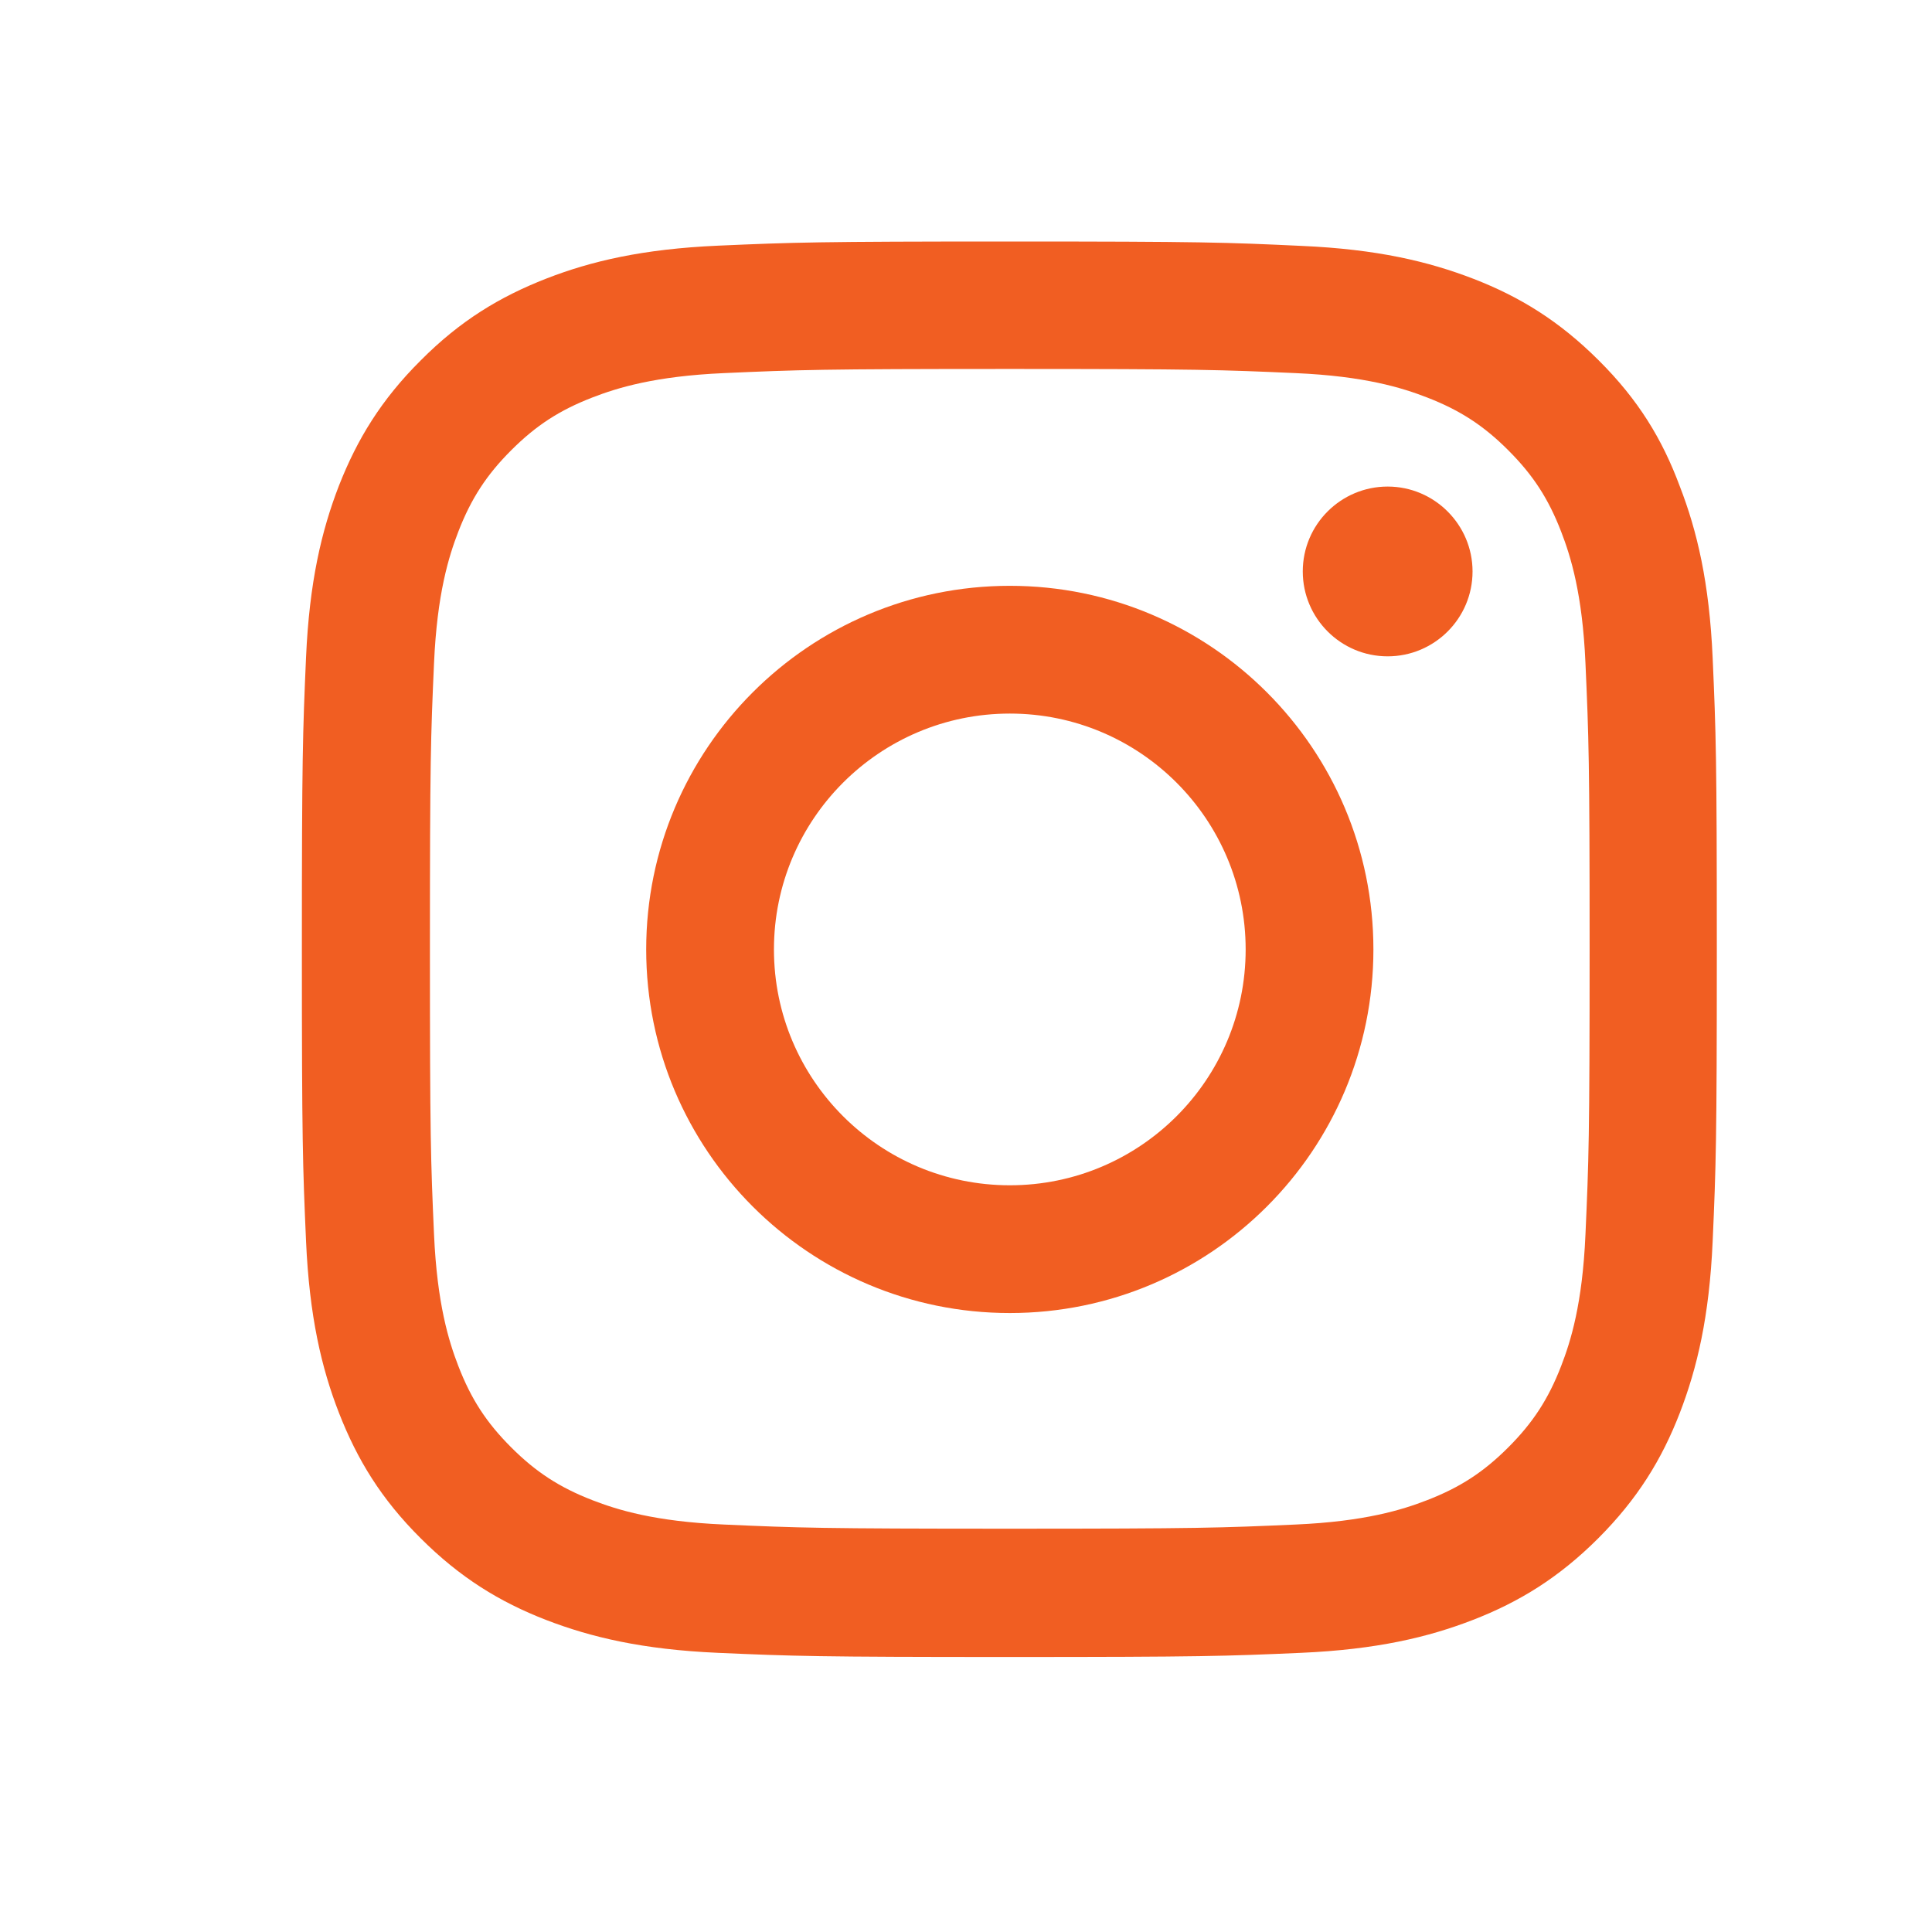 <svg width="32" height="32" viewBox="0 0 32 32" fill="none" xmlns="http://www.w3.org/2000/svg">
<path d="M16.725 6.111C19.857 6.111 20.228 6.125 21.46 6.18C22.605 6.23 23.224 6.423 23.636 6.583C24.181 6.794 24.575 7.05 24.982 7.458C25.394 7.87 25.646 8.259 25.857 8.804C26.017 9.217 26.21 9.839 26.26 10.98C26.315 12.216 26.329 12.587 26.329 15.715C26.329 18.848 26.315 19.219 26.26 20.451C26.21 21.596 26.017 22.214 25.857 22.627C25.646 23.172 25.39 23.565 24.982 23.973C24.57 24.385 24.181 24.637 23.636 24.848C23.224 25.008 22.601 25.201 21.46 25.251C20.224 25.306 19.853 25.32 16.725 25.32C13.592 25.32 13.221 25.306 11.989 25.251C10.844 25.201 10.226 25.008 9.813 24.848C9.268 24.637 8.875 24.381 8.467 23.973C8.055 23.561 7.803 23.172 7.592 22.627C7.432 22.214 7.24 21.591 7.189 20.451C7.134 19.215 7.121 18.843 7.121 15.715C7.121 12.583 7.134 12.212 7.189 10.98C7.24 9.835 7.432 9.217 7.592 8.804C7.803 8.259 8.059 7.865 8.467 7.458C8.879 7.046 9.268 6.794 9.813 6.583C10.226 6.423 10.849 6.23 11.989 6.18C13.221 6.125 13.592 6.111 16.725 6.111ZM16.725 4C13.542 4 13.143 4.014 11.893 4.069C10.647 4.124 9.791 4.325 9.049 4.614C8.275 4.916 7.62 5.314 6.969 5.969C6.314 6.62 5.916 7.275 5.614 8.044C5.325 8.791 5.124 9.642 5.069 10.888C5.014 12.143 5 12.542 5 15.725C5 18.908 5.014 19.306 5.069 20.556C5.124 21.802 5.325 22.659 5.614 23.401C5.916 24.175 6.314 24.829 6.969 25.48C7.62 26.13 8.275 26.533 9.044 26.831C9.791 27.119 10.643 27.321 11.888 27.376C13.139 27.431 13.537 27.445 16.72 27.445C19.903 27.445 20.302 27.431 21.552 27.376C22.798 27.321 23.654 27.119 24.396 26.831C25.165 26.533 25.82 26.13 26.471 25.48C27.121 24.829 27.524 24.175 27.822 23.405C28.11 22.659 28.312 21.807 28.367 20.561C28.422 19.311 28.436 18.912 28.436 15.729C28.436 12.546 28.422 12.148 28.367 10.897C28.312 9.652 28.11 8.795 27.822 8.053C27.533 7.275 27.135 6.62 26.48 5.969C25.829 5.319 25.175 4.916 24.405 4.618C23.659 4.33 22.807 4.128 21.561 4.073C20.306 4.014 19.908 4 16.725 4Z" fill="#F15E22"/>
<path d="M16.726 9.703C13.401 9.703 10.703 12.401 10.703 15.726C10.703 19.051 13.401 21.748 16.726 21.748C20.051 21.748 22.748 19.051 22.748 15.726C22.748 12.401 20.051 9.703 16.726 9.703ZM16.726 19.632C14.569 19.632 12.819 17.883 12.819 15.726C12.819 13.569 14.569 11.819 16.726 11.819C18.883 11.819 20.632 13.569 20.632 15.726C20.632 17.883 18.883 19.632 16.726 19.632Z" fill="#F15E22"/>
<path d="M24.39 9.465C24.39 10.243 23.758 10.871 22.984 10.871C22.206 10.871 21.578 10.239 21.578 9.465C21.578 8.686 22.21 8.059 22.984 8.059C23.758 8.059 24.39 8.691 24.39 9.465Z" fill="#F15E22"/>
</svg>
